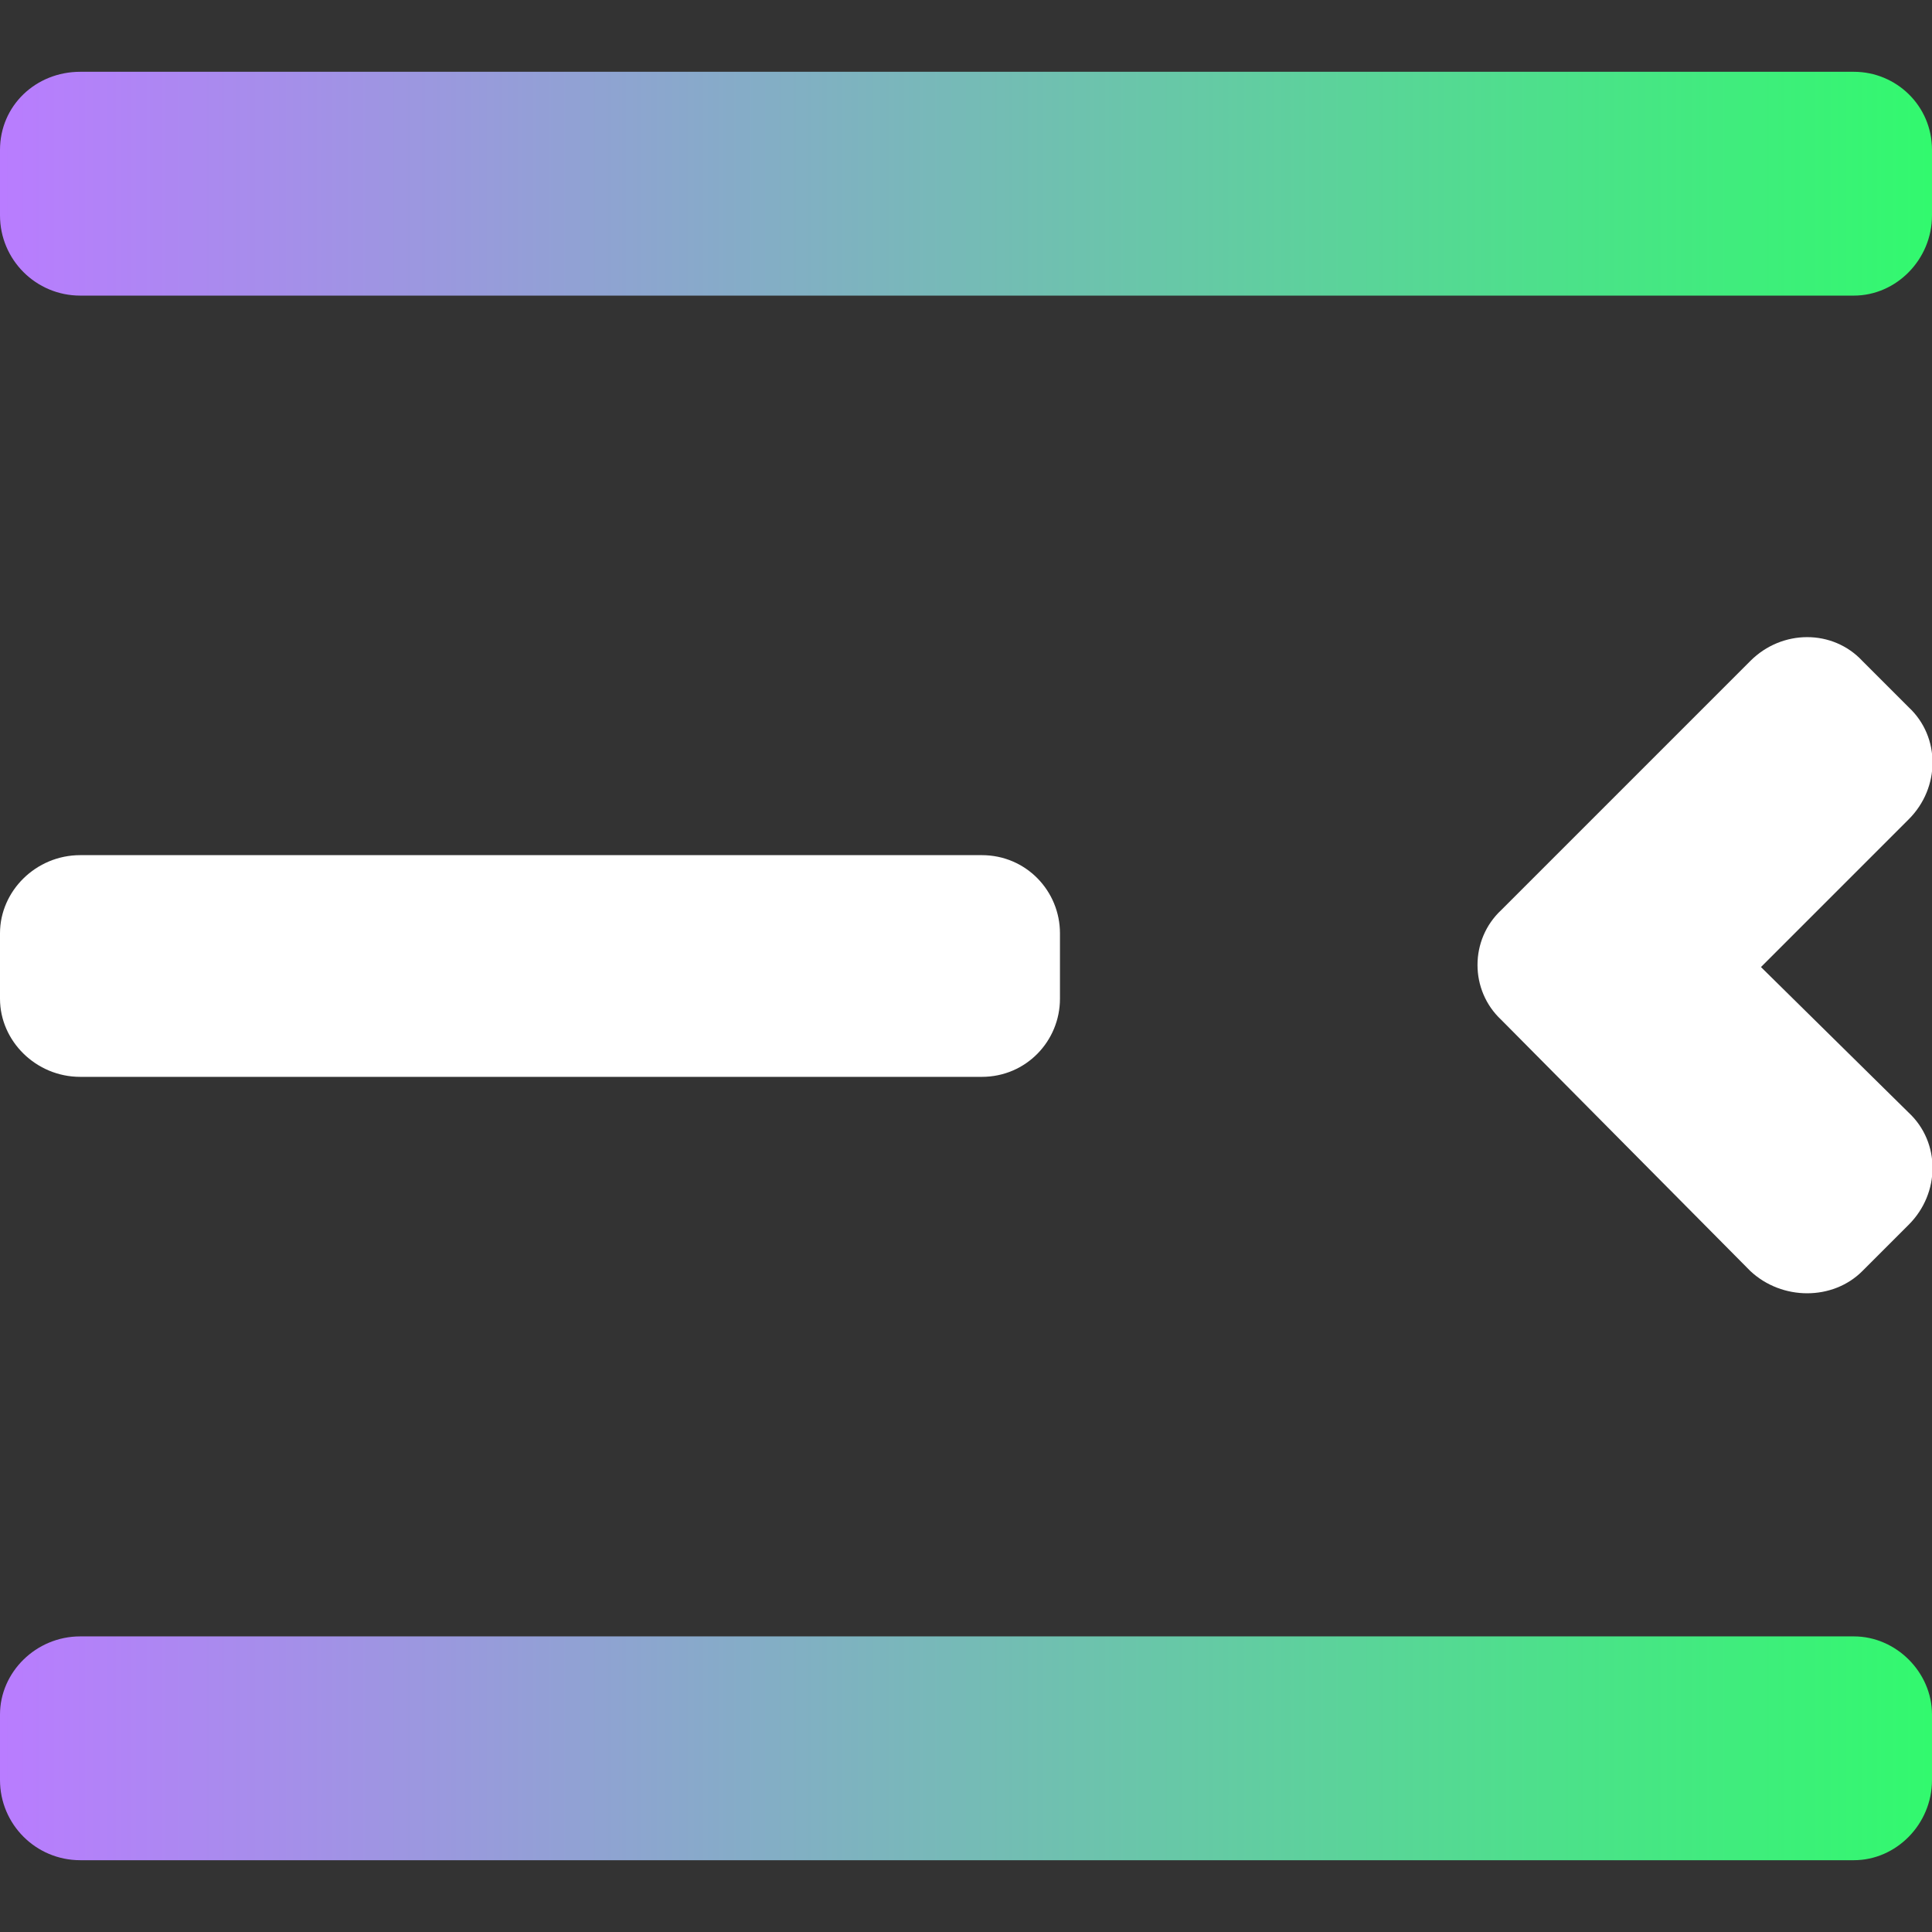 <?xml version="1.0" encoding="UTF-8"?> <svg xmlns="http://www.w3.org/2000/svg" xmlns:xlink="http://www.w3.org/1999/xlink" xml:space="preserve" width="9.152mm" height="9.152mm" version="1.1" style="shape-rendering:geometricPrecision; text-rendering:geometricPrecision; image-rendering:optimizeQuality; fill-rule:evenodd; clip-rule:evenodd" viewBox="0 0 915 915"><rect x="0" y="0" width="915" height="915" fill="#333333" stroke="none"/> <defs> <style type="text/css"> .fil1 {fill:white} .fil0 {fill:url(#id0)} </style> <linearGradient id="id0" gradientUnits="userSpaceOnUse" x1="-0.03" y1="456.48" x2="914.71" y2="456.48"> <stop offset="0" style="stop-opacity:1; stop-color:#B97CFF"></stop> <stop offset="1" style="stop-opacity:1; stop-color:#32F96E"></stop> </linearGradient> </defs> <g id="Слой_x0020_1">  <path class="fil0" d="M38 34l840 0c20,0 37,16 37,37l0 31c0,21 -17,38 -37,38l-840 0c-21,0 -38,-17 -38,-38l0 -31c0,-21 17,-37 38,-37zm0 741l840 0c20,0 37,17 37,37l0 31c0,21 -17,38 -37,38l-840 0c-21,0 -38,-17 -38,-38l0 -31c0,-20 17,-37 38,-37z"></path> <path class="fil1" d="M38 405l427 0c21,0 37,17 37,37l0 31c0,20 -16,37 -37,37l-427 0c-21,0 -38,-17 -38,-37l0 -31c0,-20 17,-37 38,-37zm673 26l118 -118c15,-15 39,-15 53,0l22 22c15,14 15,38 0,53l-70 70 70 69c15,14 15,38 0,53l-22 22c-14,14 -38,14 -53,0l-118 -119c-15,-14 -15,-38 0,-52l0 0z"></path> </g> </svg> 